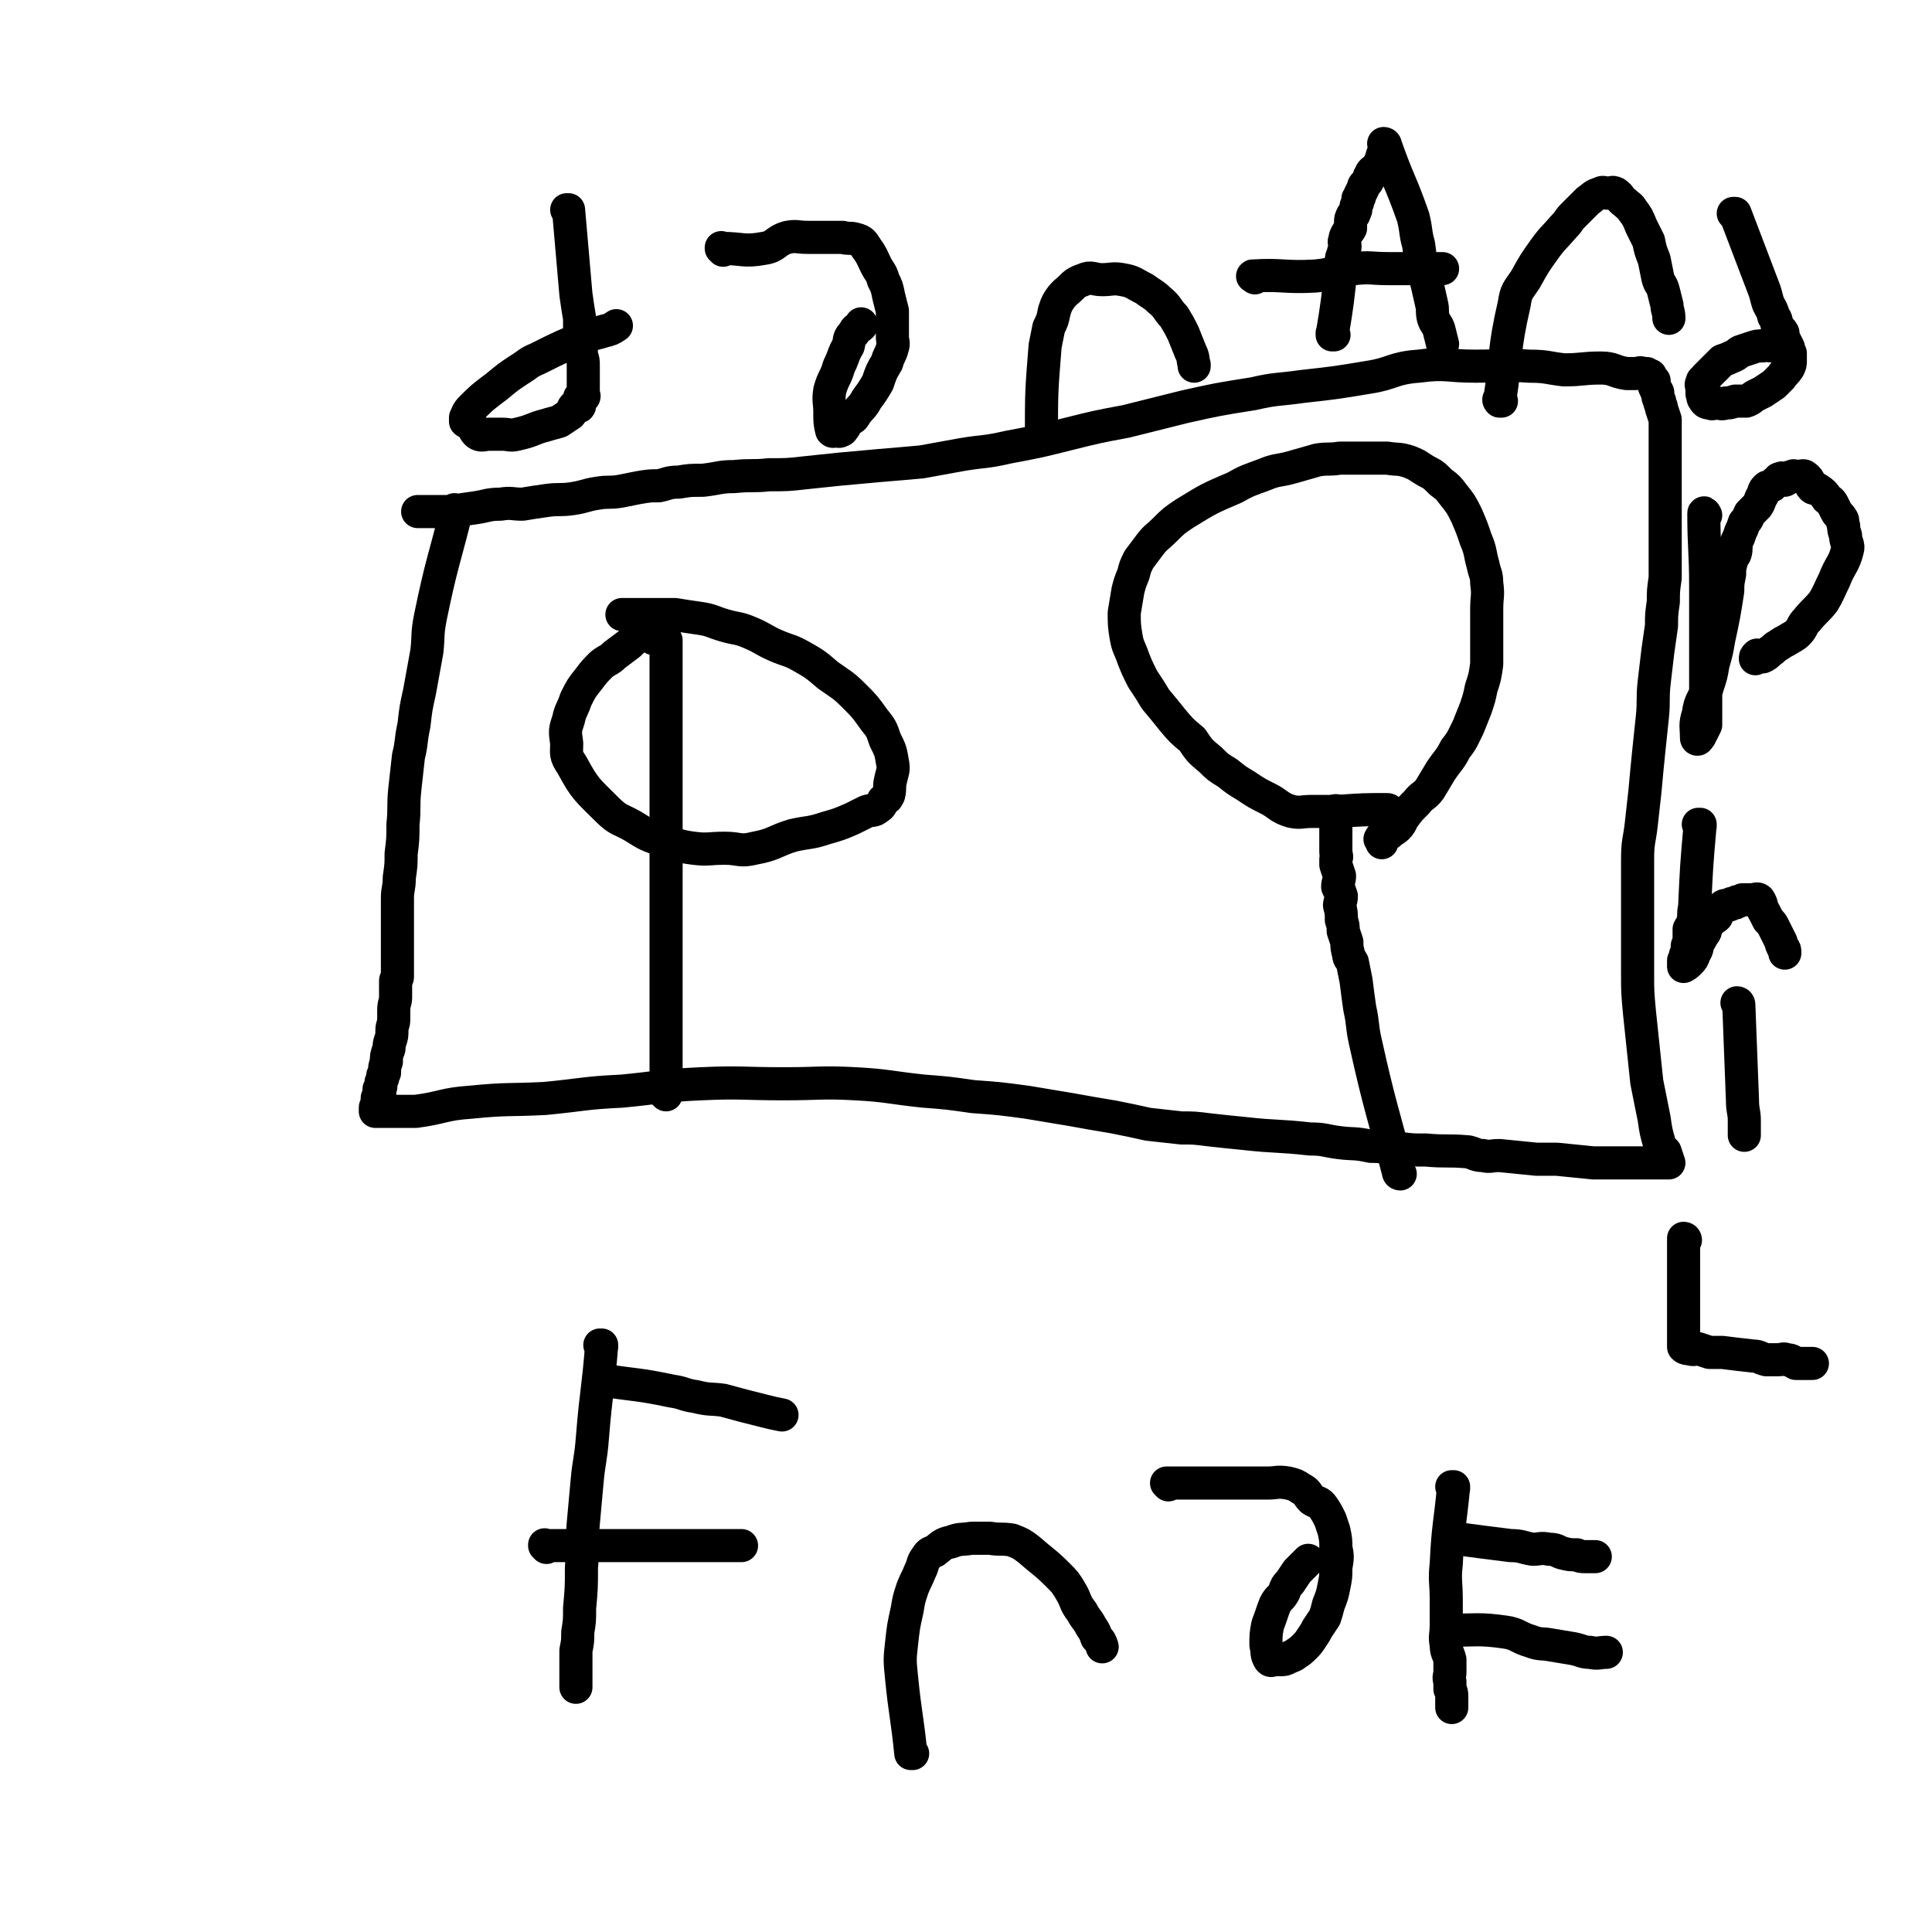 <svg viewBox='0 0 1050 1050' version='1.1' xmlns='http://www.w3.org/2000/svg' xmlns:xlink='http://www.w3.org/1999/xlink'><g fill='none' stroke='#000000' stroke-width='18' stroke-linecap='round' stroke-linejoin='round'><path d='M248,278c0,0 -1,-1 -1,-1 0,0 1,0 1,1 -7,28 -8,28 -14,57 -2,10 -1,10 -2,19 -2,11 -2,11 -4,22 -2,9 -2,9 -3,18 -2,9 -1,9 -3,17 -1,9 -1,9 -2,18 -1,10 0,10 -1,19 0,8 0,8 -1,16 0,6 0,6 -1,13 0,6 -1,6 -1,11 0,5 0,5 0,10 0,4 0,4 0,7 0,3 0,3 0,6 0,3 0,3 0,6 0,2 0,2 0,3 0,2 0,2 0,3 0,1 0,1 0,2 0,1 0,1 0,2 0,0 0,0 0,1 0,1 0,1 0,1 0,1 0,1 0,2 0,1 -1,1 -1,2 0,1 0,1 0,2 0,2 0,2 0,3 0,2 0,2 0,4 0,3 -1,3 -1,7 0,2 0,2 0,5 0,3 -1,3 -1,6 0,3 0,3 -1,6 -1,3 0,3 -1,5 -1,3 -1,3 -1,6 -1,3 -1,3 -1,6 -1,1 -1,1 -1,3 -1,2 -1,2 -1,4 0,1 0,1 -1,2 0,2 1,2 0,3 0,1 -1,1 -1,2 0,1 0,1 0,2 1,1 1,1 0,2 0,0 -1,0 -1,1 0,1 0,1 0,2 1,0 2,0 3,0 0,0 0,0 1,0 0,0 0,0 1,0 0,0 0,0 1,0 1,0 1,0 3,0 6,0 6,0 13,0 15,-2 15,-4 30,-5 20,-2 20,-1 40,-2 21,-2 21,-3 42,-4 21,-2 21,-3 43,-4 22,-1 22,0 45,0 20,0 20,-1 39,0 18,1 18,2 37,4 13,1 13,1 27,3 14,1 14,1 29,3 12,2 12,2 24,4 11,2 11,2 23,4 10,2 10,2 19,4 9,1 9,1 18,2 7,0 7,0 15,1 9,1 9,1 19,2 18,2 18,1 36,3 8,0 8,1 16,2 8,1 8,0 17,2 8,0 8,1 15,1 7,1 7,1 15,1 11,1 11,0 23,1 4,1 4,2 8,2 4,1 4,0 9,0 10,1 10,1 20,2 6,0 6,0 11,0 10,1 10,1 20,2 4,0 4,0 8,0 3,0 3,0 6,0 3,0 3,0 5,0 2,0 2,0 4,0 1,0 1,0 3,0 1,0 1,0 3,0 2,0 2,0 4,0 1,0 1,0 2,0 1,0 1,0 1,0 1,0 1,0 2,0 0,0 0,0 1,0 1,0 1,0 1,0 1,0 1,0 1,0 -1,-3 -1,-3 -2,-6 -2,-2 -2,-2 -3,-4 -2,-7 -2,-7 -3,-14 -2,-10 -2,-10 -4,-20 -2,-19 -2,-19 -4,-38 -1,-11 -1,-11 -1,-21 0,-12 0,-12 0,-24 0,-10 0,-10 0,-20 0,-9 0,-9 0,-18 0,-10 1,-10 2,-19 1,-9 1,-9 2,-18 1,-11 1,-11 2,-21 1,-10 1,-9 2,-19 1,-10 0,-10 1,-19 1,-9 1,-8 2,-17 1,-7 1,-7 2,-14 0,-6 0,-6 1,-13 0,-6 0,-6 1,-13 0,-5 0,-5 0,-11 0,-6 0,-6 0,-11 0,-6 0,-6 0,-12 0,-5 0,-5 0,-9 0,-6 0,-6 0,-12 0,-5 0,-5 0,-11 0,-3 0,-3 0,-7 0,-4 0,-4 0,-7 0,-3 0,-3 0,-6 -1,-3 -1,-3 -2,-6 0,-2 -1,-2 -1,-4 -1,-2 -1,-2 -1,-4 0,-1 0,-1 -1,-2 0,-1 -1,-1 -1,-3 0,-1 0,-1 0,-2 -1,-1 -1,0 -1,-1 -1,-1 -1,-1 -1,-2 -1,0 -1,0 -2,-1 -1,0 -1,0 -2,0 -2,-1 -2,0 -4,0 -3,0 -3,0 -5,0 -7,-1 -7,-3 -14,-3 -10,0 -10,1 -20,1 -9,-1 -9,-2 -19,-2 -14,-1 -14,0 -29,0 -16,0 -16,-2 -31,0 -14,1 -14,4 -27,6 -18,3 -18,3 -36,5 -14,2 -14,1 -27,4 -19,3 -19,3 -37,7 -16,4 -16,4 -32,8 -16,3 -16,3 -32,7 -16,4 -16,4 -32,7 -13,3 -13,2 -25,4 -11,2 -11,2 -22,4 -11,1 -11,1 -23,2 -11,1 -11,1 -22,2 -10,1 -9,1 -19,2 -9,1 -9,1 -19,1 -9,1 -9,0 -19,1 -8,0 -8,1 -17,2 -7,0 -7,0 -13,1 -6,0 -6,1 -11,2 -5,0 -5,0 -11,1 -5,1 -5,1 -10,2 -6,1 -6,0 -12,1 -7,1 -7,2 -14,3 -7,1 -7,0 -14,1 -7,1 -7,1 -13,2 -6,0 -6,-1 -12,0 -7,0 -7,1 -14,2 -7,1 -7,1 -14,2 -5,0 -5,0 -10,0 -4,0 -4,0 -7,0 '/><path d='M362,595c0,0 -1,-1 -1,-1 0,0 1,1 1,0 0,-23 0,-24 0,-48 0,-7 0,-7 0,-15 0,-7 0,-7 0,-15 0,-9 0,-9 0,-18 0,-8 0,-8 0,-16 0,-8 0,-8 0,-17 0,-7 0,-7 0,-15 0,-5 0,-5 0,-11 0,-6 0,-6 0,-11 0,-6 0,-6 0,-12 0,-4 0,-4 0,-8 0,-4 0,-4 0,-8 0,-3 0,-3 0,-7 0,-3 0,-3 0,-6 0,-2 0,-2 0,-4 0,-2 0,-2 0,-4 0,-2 0,-2 0,-3 0,-1 0,-1 0,-3 0,-1 0,-1 0,-3 0,-1 0,-1 0,-2 0,-2 0,-2 0,-4 0,-1 0,-1 0,-2 0,-1 0,-1 0,-2 0,-1 0,-1 0,-3 0,-1 0,-1 0,-1 0,-2 0,-2 0,-3 0,-1 0,-1 0,-1 0,-1 0,-1 0,-2 0,-1 0,-1 0,-2 -1,0 -2,1 -3,1 -1,-1 0,-2 -1,-3 0,0 0,1 -1,1 -1,0 -1,0 -2,0 0,-1 0,-2 -1,-2 0,0 -1,0 -2,0 -1,0 -2,-1 -3,0 -4,2 -4,2 -7,5 -4,3 -4,3 -8,6 -3,3 -3,2 -7,5 -4,4 -4,4 -7,8 -4,5 -4,5 -7,11 -2,6 -3,6 -4,11 -2,6 -2,6 -1,13 0,6 -1,6 3,12 7,13 8,13 19,24 6,6 7,5 14,9 8,5 8,5 17,8 7,2 8,3 16,4 8,1 8,0 17,0 8,0 8,2 16,0 11,-2 11,-4 21,-7 9,-2 9,-1 18,-4 7,-2 7,-2 14,-5 4,-2 4,-2 8,-4 3,-1 4,0 6,-2 2,-1 2,-2 3,-4 2,-1 2,-1 3,-3 1,-4 0,-4 1,-8 1,-5 2,-5 1,-10 -1,-6 -1,-6 -4,-12 -2,-6 -2,-6 -6,-11 -5,-7 -5,-7 -11,-13 -6,-6 -7,-6 -14,-11 -7,-6 -7,-6 -14,-10 -7,-4 -7,-3 -14,-6 -7,-3 -7,-4 -14,-7 -7,-3 -7,-2 -14,-4 -7,-2 -7,-3 -14,-4 -7,-1 -7,-1 -13,-2 -6,0 -6,0 -12,0 -5,0 -5,0 -10,0 -3,0 -3,0 -6,0 0,0 0,0 -1,0 '/><path d='M761,638c0,0 -1,0 -1,-1 -9,-35 -10,-35 -18,-71 -2,-9 -1,-9 -3,-18 -1,-7 -1,-7 -2,-15 -1,-5 -1,-5 -2,-10 -1,-2 -2,-2 -2,-4 -1,-4 -1,-4 -1,-7 -1,-3 -1,-3 -2,-6 0,-3 0,-3 -1,-6 0,-4 0,-4 -1,-8 0,-2 1,-2 1,-5 -1,-3 -1,-3 -2,-5 0,-3 1,-3 1,-6 -1,-3 -1,-3 -2,-6 0,-2 0,-2 0,-3 1,-2 0,-2 0,-4 0,-1 0,-1 0,-2 0,-1 0,-1 0,-3 0,-1 0,-1 0,-2 0,0 0,0 0,-1 0,-1 0,-1 0,-2 0,-1 0,-1 0,-2 0,-1 0,-1 0,-2 0,0 0,0 0,-1 0,-1 0,-1 0,-2 0,-1 0,-1 0,-2 0,-1 0,-1 0,-2 0,-1 0,-1 0,-1 0,-1 0,0 0,0 '/><path d='M755,441c0,0 0,-1 -1,-1 -13,0 -13,0 -27,1 -2,0 -2,0 -5,0 -4,0 -4,0 -9,0 -6,0 -6,1 -11,0 -7,-2 -7,-4 -13,-7 -6,-3 -6,-3 -12,-7 -5,-3 -5,-3 -10,-7 -5,-3 -5,-3 -9,-7 -6,-5 -6,-5 -10,-11 -6,-5 -6,-5 -11,-11 -4,-5 -4,-5 -9,-11 -3,-5 -3,-5 -7,-11 -3,-6 -3,-6 -5,-11 -2,-6 -3,-6 -4,-12 -1,-6 -1,-7 -1,-13 1,-6 1,-6 2,-12 1,-4 1,-4 3,-9 1,-4 1,-4 3,-8 3,-4 3,-4 6,-8 3,-4 4,-4 8,-8 5,-5 5,-5 11,-9 13,-8 13,-8 27,-14 7,-4 8,-4 16,-7 7,-3 8,-2 15,-4 7,-2 7,-2 14,-4 6,-1 6,0 12,-1 7,0 7,0 13,0 7,0 7,0 13,0 6,1 6,0 12,2 5,2 4,2 9,5 4,2 4,2 8,6 4,3 4,3 7,7 4,5 4,5 7,11 3,7 3,7 5,13 3,7 2,7 4,14 1,5 2,5 2,10 1,7 0,7 0,14 0,4 0,4 0,9 0,6 0,6 0,11 0,5 0,5 0,10 -1,7 -1,7 -3,13 -1,5 -1,5 -3,11 -2,5 -2,5 -4,10 -3,6 -3,7 -7,12 -3,6 -4,6 -8,12 -3,5 -3,5 -6,10 -3,4 -4,3 -7,7 -4,4 -4,4 -7,8 -2,3 -1,3 -4,6 -1,1 -2,1 -4,3 -1,0 -1,0 -2,1 -2,1 -2,0 -3,2 0,0 1,1 1,2 '/><path d='M327,732c0,0 -1,-1 -1,-1 0,0 1,0 1,0 -2,25 -3,25 -5,50 -1,13 -2,13 -3,25 -1,11 -1,11 -2,22 -1,12 0,12 -1,24 0,11 0,11 -1,22 0,7 0,7 -1,13 0,5 0,5 -1,10 0,4 0,4 0,7 0,3 0,3 0,7 0,2 0,2 0,5 0,1 0,1 0,1 '/><path d='M327,751c0,-1 -1,-1 -1,-1 0,-1 0,0 1,0 19,3 19,2 38,6 7,1 6,2 13,3 8,2 8,1 15,2 11,3 11,3 23,6 4,1 4,1 9,2 '/><path d='M297,841c-1,-1 -1,-1 -1,-1 0,-1 0,0 0,0 17,0 17,0 34,0 9,0 9,0 18,0 10,0 10,0 20,0 8,0 8,0 17,0 9,0 9,0 18,0 '/><path d='M496,953c0,0 -1,-1 -1,-1 0,0 1,1 0,1 -2,-20 -3,-21 -5,-41 -1,-10 -1,-10 0,-19 1,-9 1,-9 3,-18 1,-6 1,-6 3,-12 2,-5 2,-4 4,-9 2,-4 1,-4 3,-7 2,-3 2,-3 5,-4 4,-3 4,-4 9,-5 5,-2 5,-1 11,-2 5,0 5,0 10,0 6,1 6,0 12,1 5,2 5,2 9,5 8,7 9,7 16,14 4,4 4,4 7,9 3,5 2,6 6,11 2,4 3,4 5,8 2,3 2,3 3,6 2,2 2,2 3,5 '/><path d='M635,807c0,0 -1,-1 -1,-1 0,0 0,0 1,0 20,0 20,0 40,0 7,0 7,0 14,0 5,0 5,-1 11,0 4,1 4,1 7,3 4,2 3,3 6,6 3,2 4,1 6,4 2,3 2,3 4,7 1,3 1,3 2,6 1,5 1,5 1,9 1,5 1,5 0,11 0,5 0,5 -1,10 -1,5 -1,5 -3,10 -1,4 -1,4 -2,7 -2,3 -2,3 -4,6 -1,2 -1,2 -3,5 -2,3 -2,3 -4,5 -2,2 -2,2 -5,4 -1,1 -2,1 -4,2 -2,1 -2,1 -4,1 -2,0 -2,0 -3,0 -2,0 -2,1 -3,0 -2,-3 -1,-4 -2,-8 0,-5 0,-6 1,-11 2,-5 2,-6 4,-11 2,-4 3,-3 5,-7 1,-3 1,-3 3,-5 2,-3 2,-3 4,-6 3,-3 3,-3 6,-6 '/><path d='M790,809c0,-1 -1,-1 -1,-1 0,0 1,0 1,0 -2,21 -3,21 -4,42 -1,9 0,10 0,19 0,7 0,7 0,14 0,6 -1,6 0,11 0,4 1,4 2,8 0,3 0,3 0,7 0,2 -1,2 0,5 0,2 0,2 0,4 1,2 1,2 1,4 0,1 0,1 0,3 0,1 0,1 0,2 0,0 0,0 0,1 0,0 0,0 0,0 '/><path d='M790,837c0,0 -1,-1 -1,-1 0,0 0,0 1,0 15,2 15,2 31,4 6,0 6,1 12,2 4,0 4,-1 9,0 4,0 4,1 7,2 4,1 4,1 8,1 2,1 2,1 5,1 2,0 2,0 4,0 1,0 1,0 1,0 '/><path d='M789,887c0,0 -1,-1 -1,-1 14,0 16,-1 30,1 7,1 7,3 14,5 5,2 6,1 11,2 6,1 6,1 12,2 5,1 5,2 9,2 5,1 5,0 9,0 '/><path d='M309,115c0,0 -1,-1 -1,-1 0,0 1,0 1,0 2,23 2,23 4,46 1,7 1,7 2,13 0,5 0,5 0,10 0,5 1,5 1,10 1,3 1,3 1,6 0,1 0,1 0,3 0,2 0,2 0,4 0,2 0,2 0,4 0,1 0,1 0,2 0,1 0,1 0,2 0,1 1,1 0,2 0,0 -1,-1 -2,0 0,0 0,1 0,2 0,1 0,1 0,2 0,1 0,1 -1,1 -1,1 -1,0 -2,0 -1,1 -1,3 -2,4 -3,2 -3,2 -6,4 -3,1 -4,1 -7,2 -8,2 -7,3 -16,5 -4,1 -4,0 -8,0 -4,0 -4,0 -7,0 -3,0 -4,1 -6,0 -2,-1 -2,-3 -4,-5 -1,-2 -2,-1 -3,-2 0,-1 0,-1 0,-2 1,-2 1,-3 3,-5 6,-6 6,-6 14,-12 6,-5 6,-5 12,-9 5,-3 5,-4 10,-6 14,-7 14,-7 29,-13 3,-1 4,-1 7,-2 4,-1 4,-1 7,-3 '/><path d='M393,136c-1,-1 -1,-1 -1,-1 0,-1 0,0 0,0 12,0 12,2 23,0 7,-1 6,-4 13,-6 5,-1 5,0 11,0 5,0 5,0 10,0 4,0 4,0 9,0 3,1 4,0 7,1 4,1 4,2 6,5 3,4 3,5 5,9 2,4 3,4 4,8 2,4 2,4 3,9 1,4 1,4 2,8 0,3 0,3 0,7 0,4 0,4 0,7 0,3 1,3 0,6 -1,4 -2,4 -3,8 -3,5 -3,5 -5,11 -3,5 -3,5 -6,9 -2,4 -3,4 -6,8 -1,2 -1,2 -3,3 -2,2 -2,2 -3,4 -1,1 -1,2 -2,2 -1,1 -2,0 -3,0 -1,0 -1,1 -2,0 -1,-4 -1,-5 -1,-10 0,-6 -1,-6 0,-12 2,-7 3,-6 5,-13 3,-6 2,-6 5,-11 1,-4 0,-4 3,-7 1,-3 2,-2 4,-4 0,-1 0,-1 0,-1 '/><path d='M567,239c-1,-1 -1,-1 -1,-1 0,-25 0,-25 2,-50 1,-5 1,-5 2,-10 2,-4 2,-4 3,-9 1,-3 1,-3 2,-5 2,-3 2,-3 4,-5 5,-4 4,-5 10,-7 4,-2 5,0 10,0 5,0 6,-1 11,0 6,1 6,2 12,5 4,3 5,3 8,6 5,4 4,5 8,9 3,5 3,5 5,9 2,5 2,5 4,10 2,4 1,4 2,7 0,1 0,1 0,1 '/><path d='M725,182c0,0 -1,0 -1,-1 0,0 0,1 0,1 3,-18 3,-19 5,-38 0,-1 -1,-1 0,-2 0,-2 0,-2 1,-4 0,-2 1,-2 1,-4 0,-2 -1,-2 0,-4 0,-1 0,-1 1,-3 1,-2 1,-1 2,-3 0,-1 0,-1 0,-3 0,-2 0,-2 1,-4 0,0 1,0 1,-1 1,-2 1,-2 1,-4 1,-2 1,-2 1,-4 1,-1 1,-1 1,-2 1,-2 1,-2 2,-4 0,-1 0,-1 1,-2 1,-1 1,-1 2,-3 0,-1 0,-1 1,-2 0,-1 0,-1 1,-2 1,-1 1,0 2,-1 1,-1 1,-1 1,-2 1,-1 1,-1 1,-2 1,-1 0,-1 1,-2 0,-1 0,-2 1,-2 0,-1 1,1 1,0 1,0 0,-1 1,-1 0,-1 0,0 0,0 '/><path d='M753,79c0,0 -1,-1 -1,-1 0,0 1,0 1,1 7,20 8,19 15,39 2,8 1,8 3,15 1,8 1,8 3,15 2,8 2,8 4,17 1,4 0,4 1,8 1,3 2,3 3,6 1,4 1,4 2,8 '/><path d='M682,151c-1,-1 -2,-1 -1,-1 16,-1 17,1 34,0 11,-1 11,-3 21,-4 9,-1 9,0 19,0 12,0 12,0 24,0 3,0 3,0 5,0 '/><path d='M816,218c-1,0 -1,-1 -1,-1 -1,0 0,1 0,1 4,-26 2,-27 8,-53 1,-7 2,-7 6,-13 5,-9 5,-9 10,-16 5,-7 5,-6 11,-13 3,-3 2,-3 5,-6 3,-3 3,-3 6,-6 1,-1 1,-1 2,-2 3,-2 3,-3 7,-4 1,-1 2,0 4,0 2,0 2,-1 4,0 3,2 2,3 5,5 2,2 3,2 4,4 3,4 3,4 5,9 2,4 2,4 4,8 1,5 1,5 3,10 1,5 1,5 2,10 1,4 2,3 3,7 1,4 1,4 2,8 0,3 1,3 1,7 '/><path d='M943,117c0,0 -1,-1 -1,-1 0,0 1,0 1,0 8,21 8,21 16,42 1,3 1,4 2,7 2,4 2,3 3,7 2,2 1,3 2,5 1,2 2,2 3,4 0,2 0,2 1,4 1,2 1,2 2,4 0,1 0,2 1,3 0,2 0,2 0,4 0,2 0,2 -1,4 -2,3 -2,2 -4,5 -2,2 -2,2 -4,4 -3,2 -3,2 -6,4 -2,1 -2,1 -4,2 -2,1 -2,2 -5,3 -3,0 -3,0 -6,0 -3,1 -3,1 -5,1 -3,1 -3,0 -5,0 -2,0 -2,1 -4,0 -1,0 -2,0 -3,-2 -1,-1 0,-1 -1,-3 0,-2 0,-2 0,-3 0,-1 -1,-2 0,-3 0,-2 1,-1 2,-3 2,-2 2,-2 4,-4 1,-1 1,-1 2,-2 2,-2 2,-2 3,-3 3,-1 3,-1 5,-2 3,-1 3,-2 5,-3 3,-1 3,-1 6,-2 3,-1 3,-1 6,-1 2,-1 2,0 5,0 0,0 0,0 1,0 '/><path d='M927,280c0,0 -1,-2 -1,-1 0,19 1,20 1,40 0,5 0,5 0,11 0,5 0,5 0,10 0,5 0,5 0,10 0,4 0,4 0,9 0,5 0,5 0,9 0,4 0,4 0,8 0,3 0,3 0,7 0,4 0,4 0,8 0,2 0,2 0,3 -1,2 -1,2 -2,4 -1,1 -1,1 -1,2 -1,0 0,1 -1,1 0,1 -1,1 -1,0 0,-6 -1,-7 1,-13 1,-8 3,-7 5,-15 2,-6 2,-6 3,-12 2,-7 2,-7 3,-13 3,-14 3,-14 5,-27 0,-4 0,-4 1,-9 0,-3 0,-3 1,-7 0,-2 1,-2 2,-4 1,-3 0,-4 1,-7 1,-2 1,-2 2,-5 1,-2 1,-2 2,-5 2,-2 2,-3 3,-5 2,-2 2,-2 4,-4 2,-3 1,-3 3,-6 1,-2 0,-2 2,-4 1,-1 1,0 3,-1 1,-1 1,-1 2,-2 2,-1 1,-2 3,-2 1,-1 1,1 2,1 2,-1 2,-2 4,-2 1,-1 1,0 3,0 2,0 3,-1 4,0 3,2 2,4 4,6 1,1 2,0 3,1 3,2 3,2 5,5 1,1 2,1 3,3 1,2 1,2 2,4 1,2 2,2 3,4 1,1 0,2 1,4 0,2 0,2 1,5 0,4 2,5 1,8 -2,8 -4,8 -7,16 -3,6 -3,7 -6,12 -4,5 -5,5 -9,10 -3,3 -2,4 -5,7 -2,2 -3,2 -6,4 -2,1 -2,1 -5,3 -2,1 -2,2 -4,3 -2,2 -2,2 -4,3 -2,0 -2,-1 -3,-1 -1,1 -1,1 -1,2 '/><path d='M924,449c0,-1 -1,-1 -1,-1 0,0 1,0 1,0 -2,23 -2,23 -3,45 -1,4 0,4 -1,8 0,2 -1,2 -2,4 0,3 0,3 0,6 0,2 0,2 -1,3 0,3 0,3 -1,5 0,1 1,1 0,2 0,1 0,1 -1,1 0,1 0,1 0,2 0,1 0,2 0,1 1,0 2,-1 3,-2 2,-2 2,-2 3,-5 2,-3 1,-3 2,-6 1,-1 1,-1 2,-3 1,-2 2,-2 2,-4 1,-2 1,-2 2,-4 0,-1 1,-1 2,-2 1,0 1,0 2,-1 1,-2 0,-2 1,-3 1,-1 1,-1 2,-2 1,-1 1,-1 3,-1 1,0 1,0 2,-1 2,0 2,0 3,-1 1,0 1,0 3,-1 1,0 1,0 3,0 1,0 1,0 2,0 2,0 3,-1 4,0 2,3 1,4 3,7 1,2 1,2 2,4 2,2 2,2 3,4 2,4 2,4 4,8 0,1 0,1 1,3 1,1 1,1 1,3 0,0 0,0 0,0 '/><path d='M945,546c0,0 -1,-1 -1,-1 0,0 1,0 1,1 1,26 1,26 2,52 0,6 1,6 1,11 0,4 0,4 0,7 0,1 0,1 0,1 '/><path d='M916,674c0,-1 -1,-1 -1,-1 0,0 0,0 0,0 0,21 0,21 0,42 0,1 0,1 0,3 0,2 0,2 0,3 0,2 0,2 0,4 0,1 0,1 0,2 0,1 0,1 0,2 0,0 0,0 0,1 0,1 0,1 0,2 1,1 2,1 3,1 3,1 3,0 5,0 3,1 3,1 6,2 3,0 3,0 7,0 8,1 8,1 17,2 3,0 3,1 7,2 3,0 3,0 6,0 3,0 3,-1 5,0 3,0 3,1 5,2 1,0 1,0 3,0 1,0 1,0 3,0 1,0 1,0 3,0 '/></g>
</svg>